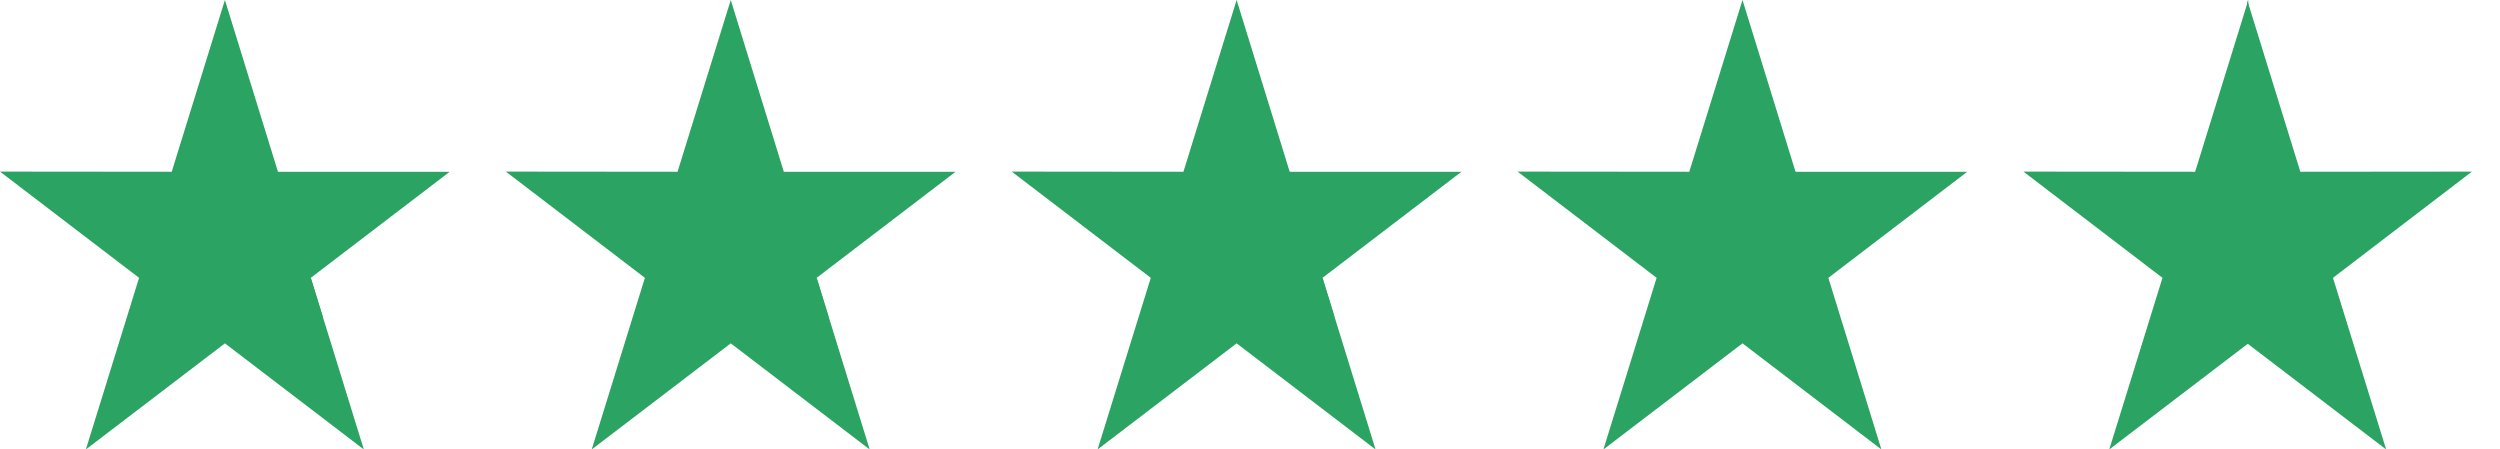 <svg width="89" height="16" viewBox="0 0 89 16" fill="none" xmlns="http://www.w3.org/2000/svg">
<path d="M16.009 6.115H9.895L8.007 0L6.113 6.115L0 6.109L4.951 9.891L3.057 16L8.007 12.223L12.952 16L11.064 9.891L16.009 6.115Z" fill="#2BA362"/>
<path d="M11.489 11.274L11.064 9.891L8.007 12.223L11.489 11.274Z" fill="#2BA362"/>
<path d="M34.017 6.115H27.904L26.015 0L24.121 6.115L18.008 6.109L22.959 9.891L21.065 16L26.015 12.223L30.96 16L29.072 9.891L34.017 6.115Z" fill="#2BA362"/>
<path d="M29.497 11.274L29.072 9.891L26.016 12.223L29.497 11.274Z" fill="#2BA362"/>
<path d="M52.026 6.115H45.913L44.024 0L42.13 6.115L36.017 6.109L40.968 9.891L39.074 16L44.024 12.223L48.969 16L47.081 9.891L52.026 6.115Z" fill="#2BA362"/>
<path d="M47.506 11.274L47.081 9.891L44.024 12.223L47.506 11.274Z" fill="#2BA362"/>
<path d="M70.034 6.115H63.921L62.033 0L60.139 6.115L54.025 6.109L58.976 9.891L57.082 16L62.033 12.223L66.977 16L65.089 9.891L70.034 6.115Z" fill="#2BA362"/>
<path d="M78.147 6.115L80.041 0V12.223L75.09 16L76.984 9.891L72.034 6.109L78.147 6.115Z" fill="#2BA362"/>
<path d="M81.892 6.115L80 0V12.223L84.946 16L83.054 9.891L88 6.109L81.892 6.115Z" fill="#2BA362"/>
</svg>
